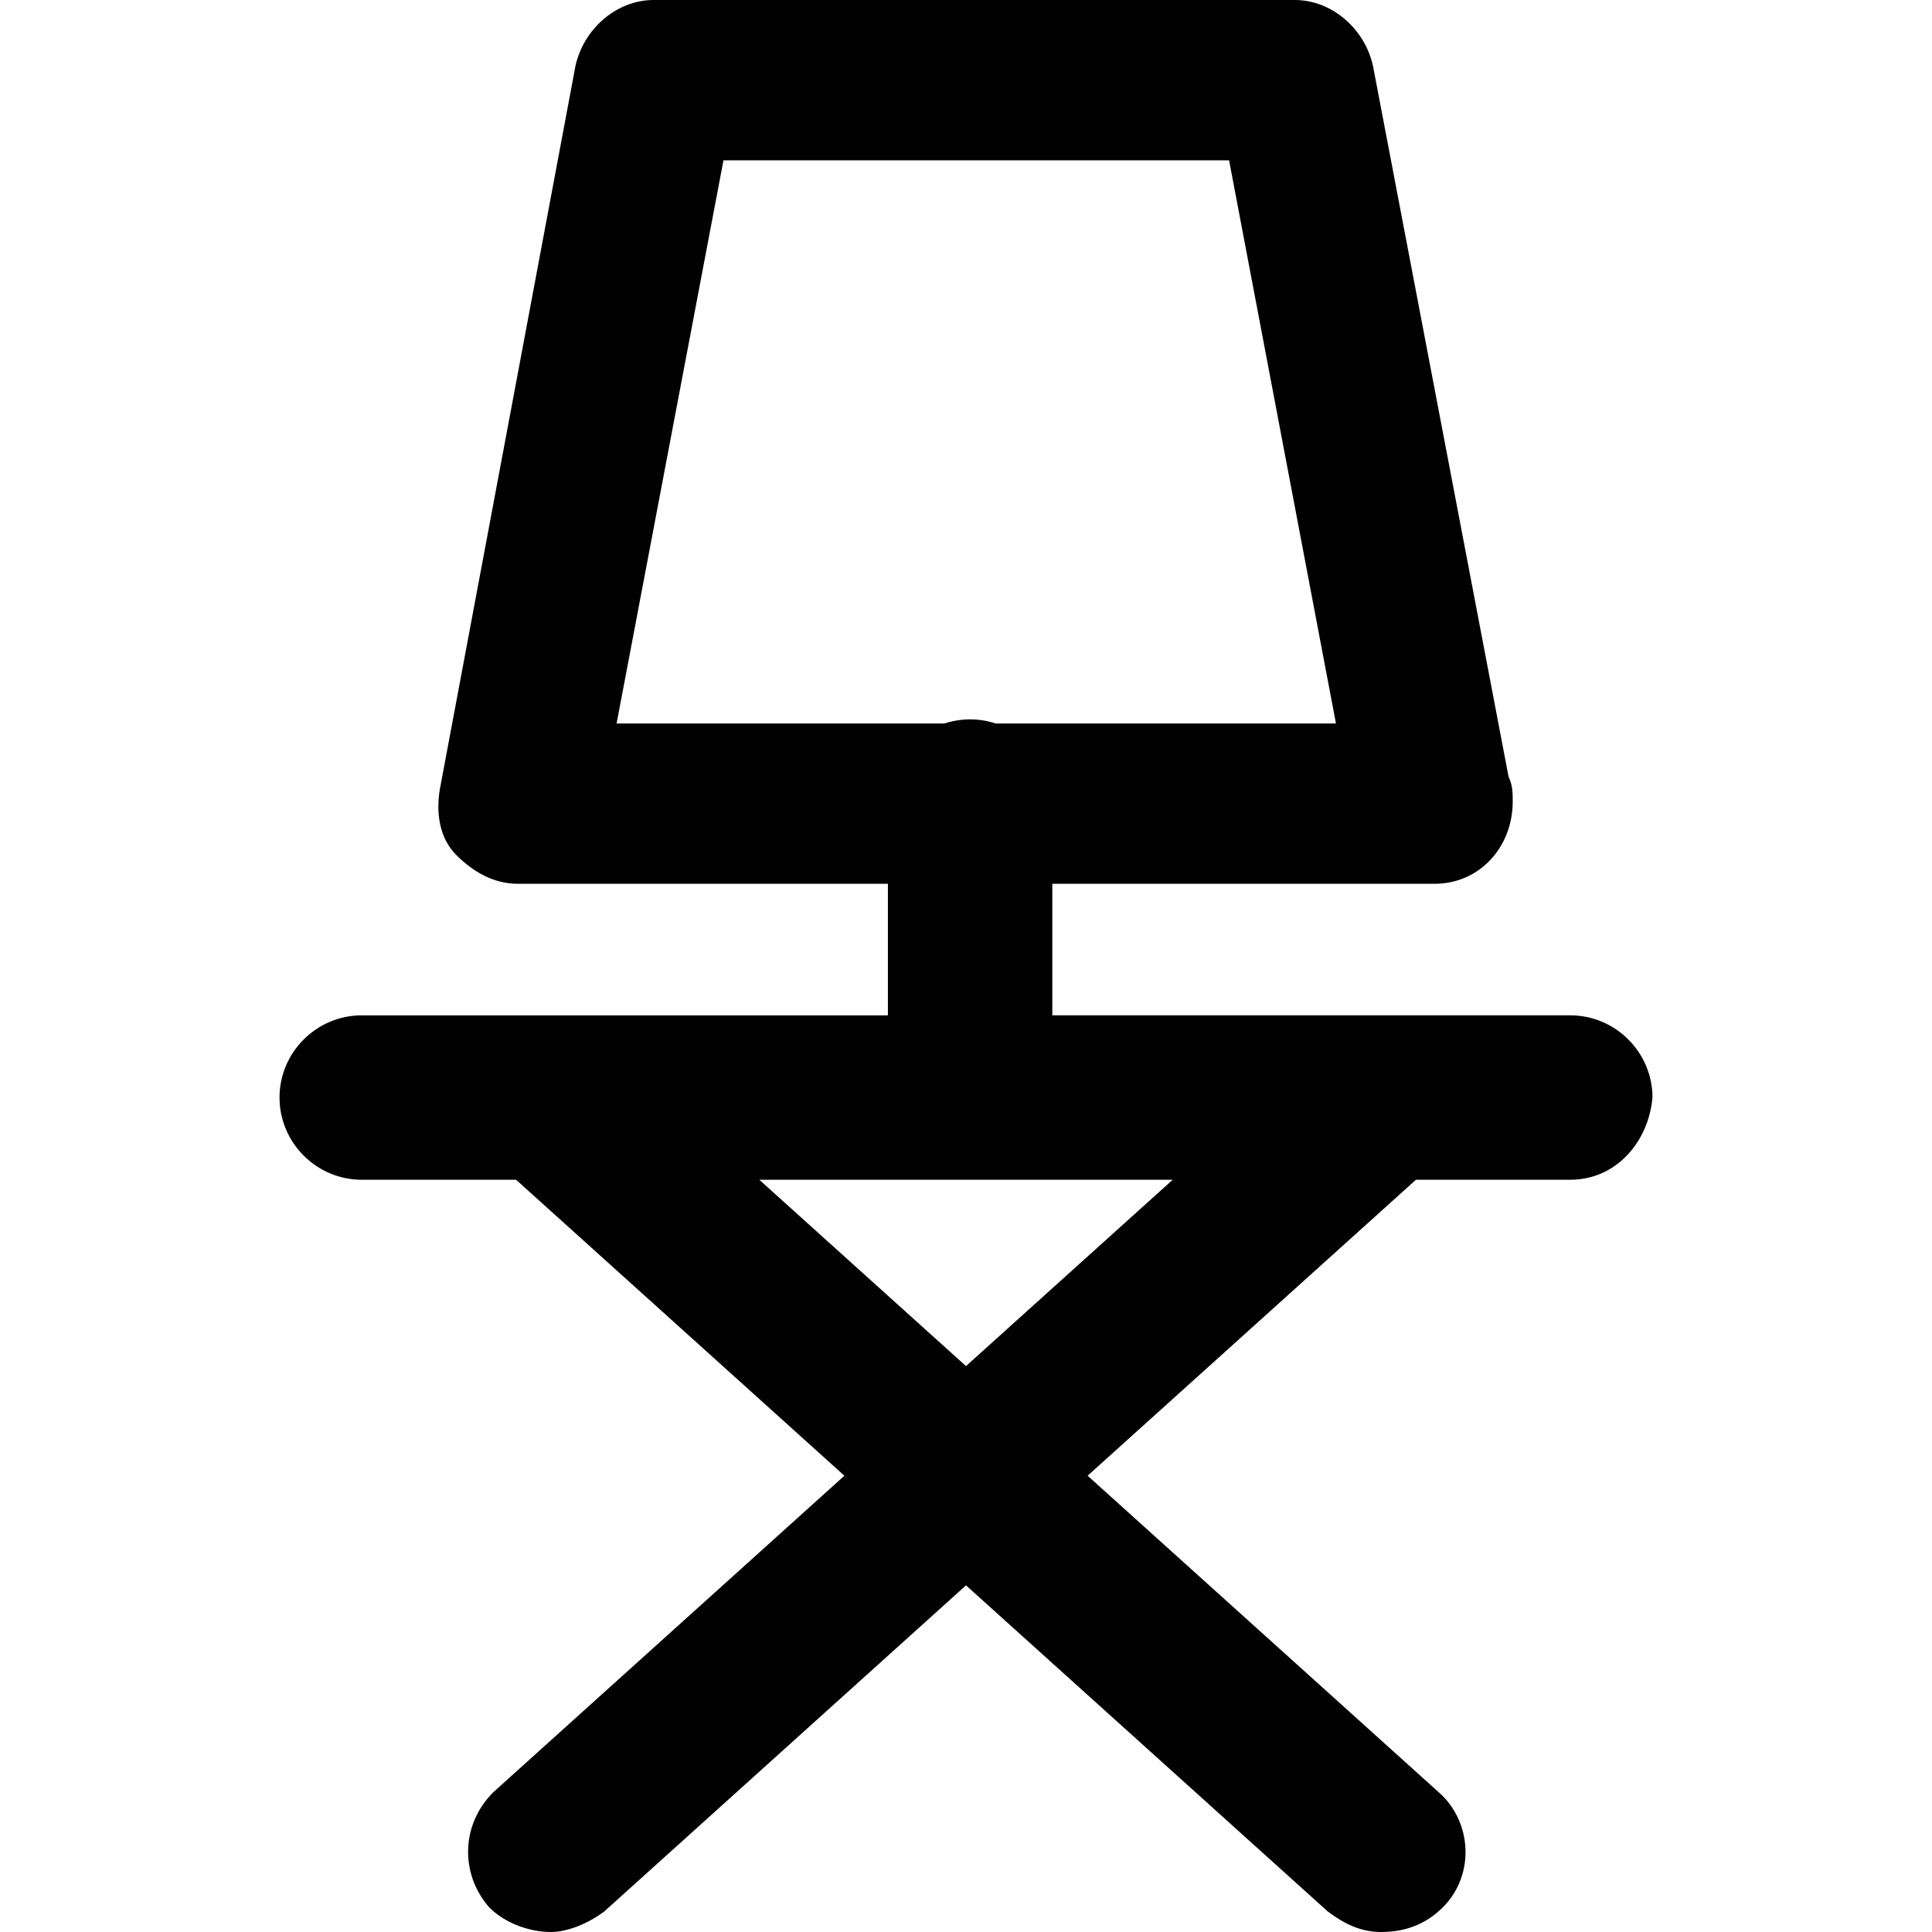 <?xml version="1.0" encoding="iso-8859-1"?>
<!-- Uploaded to: SVG Repo, www.svgrepo.com, Generator: SVG Repo Mixer Tools -->
<svg height="800px" width="800px" version="1.1" id="Layer_1" xmlns="http://www.w3.org/2000/svg" xmlns:xlink="http://www.w3.org/1999/xlink" 
	 viewBox="0 0 512 512" xml:space="preserve">
<g>
	<g>
		<path style="fill:#010101;" d="M416.136,269.072h-137.26v-34.86h101.311c11.983,0,20.698-9.804,20.698-21.787
			c0-2.179,0-4.357-1.089-6.536L363.847,17.43C361.668,7.626,352.953,0,343.149,0h-169.94c-9.804,0-18.519,7.626-20.698,17.43
			l-35.949,191.728c-1.089,6.536,0,13.072,4.357,17.43c4.357,4.357,9.804,7.626,16.34,7.626h98.043v34.86H95.864
			c-11.983,0-21.787,9.804-21.787,21.787c0,11.983,9.804,21.787,21.787,21.787h40.902l87.006,78.434l-93.048,83.881
			c-8.715,8.715-8.715,21.787-1.089,30.502c4.357,4.357,10.894,6.536,16.34,6.536c4.357,0,9.804-2.179,14.162-5.447L256,420.134
			l95.864,86.419c4.357,3.268,8.715,5.447,14.162,5.447c6.536,0,11.983-2.179,16.34-6.536c8.715-8.715,7.625-22.877-1.089-30.502
			l-93.048-83.881l87.006-78.434h40.902c11.983,0,20.698-9.804,21.787-21.787C437.923,278.877,428.119,269.072,416.136,269.072z
			 M191.728,42.485h133.992l28.323,149.243H263.86c-2.134-0.703-4.409-1.089-6.771-1.089c-2.362,0-4.637,0.386-6.771,1.089h-86.914
			L191.728,42.485z M256,362.028l-54.778-49.381h109.555L256,362.028z"/>
	</g>
</g>
</svg>